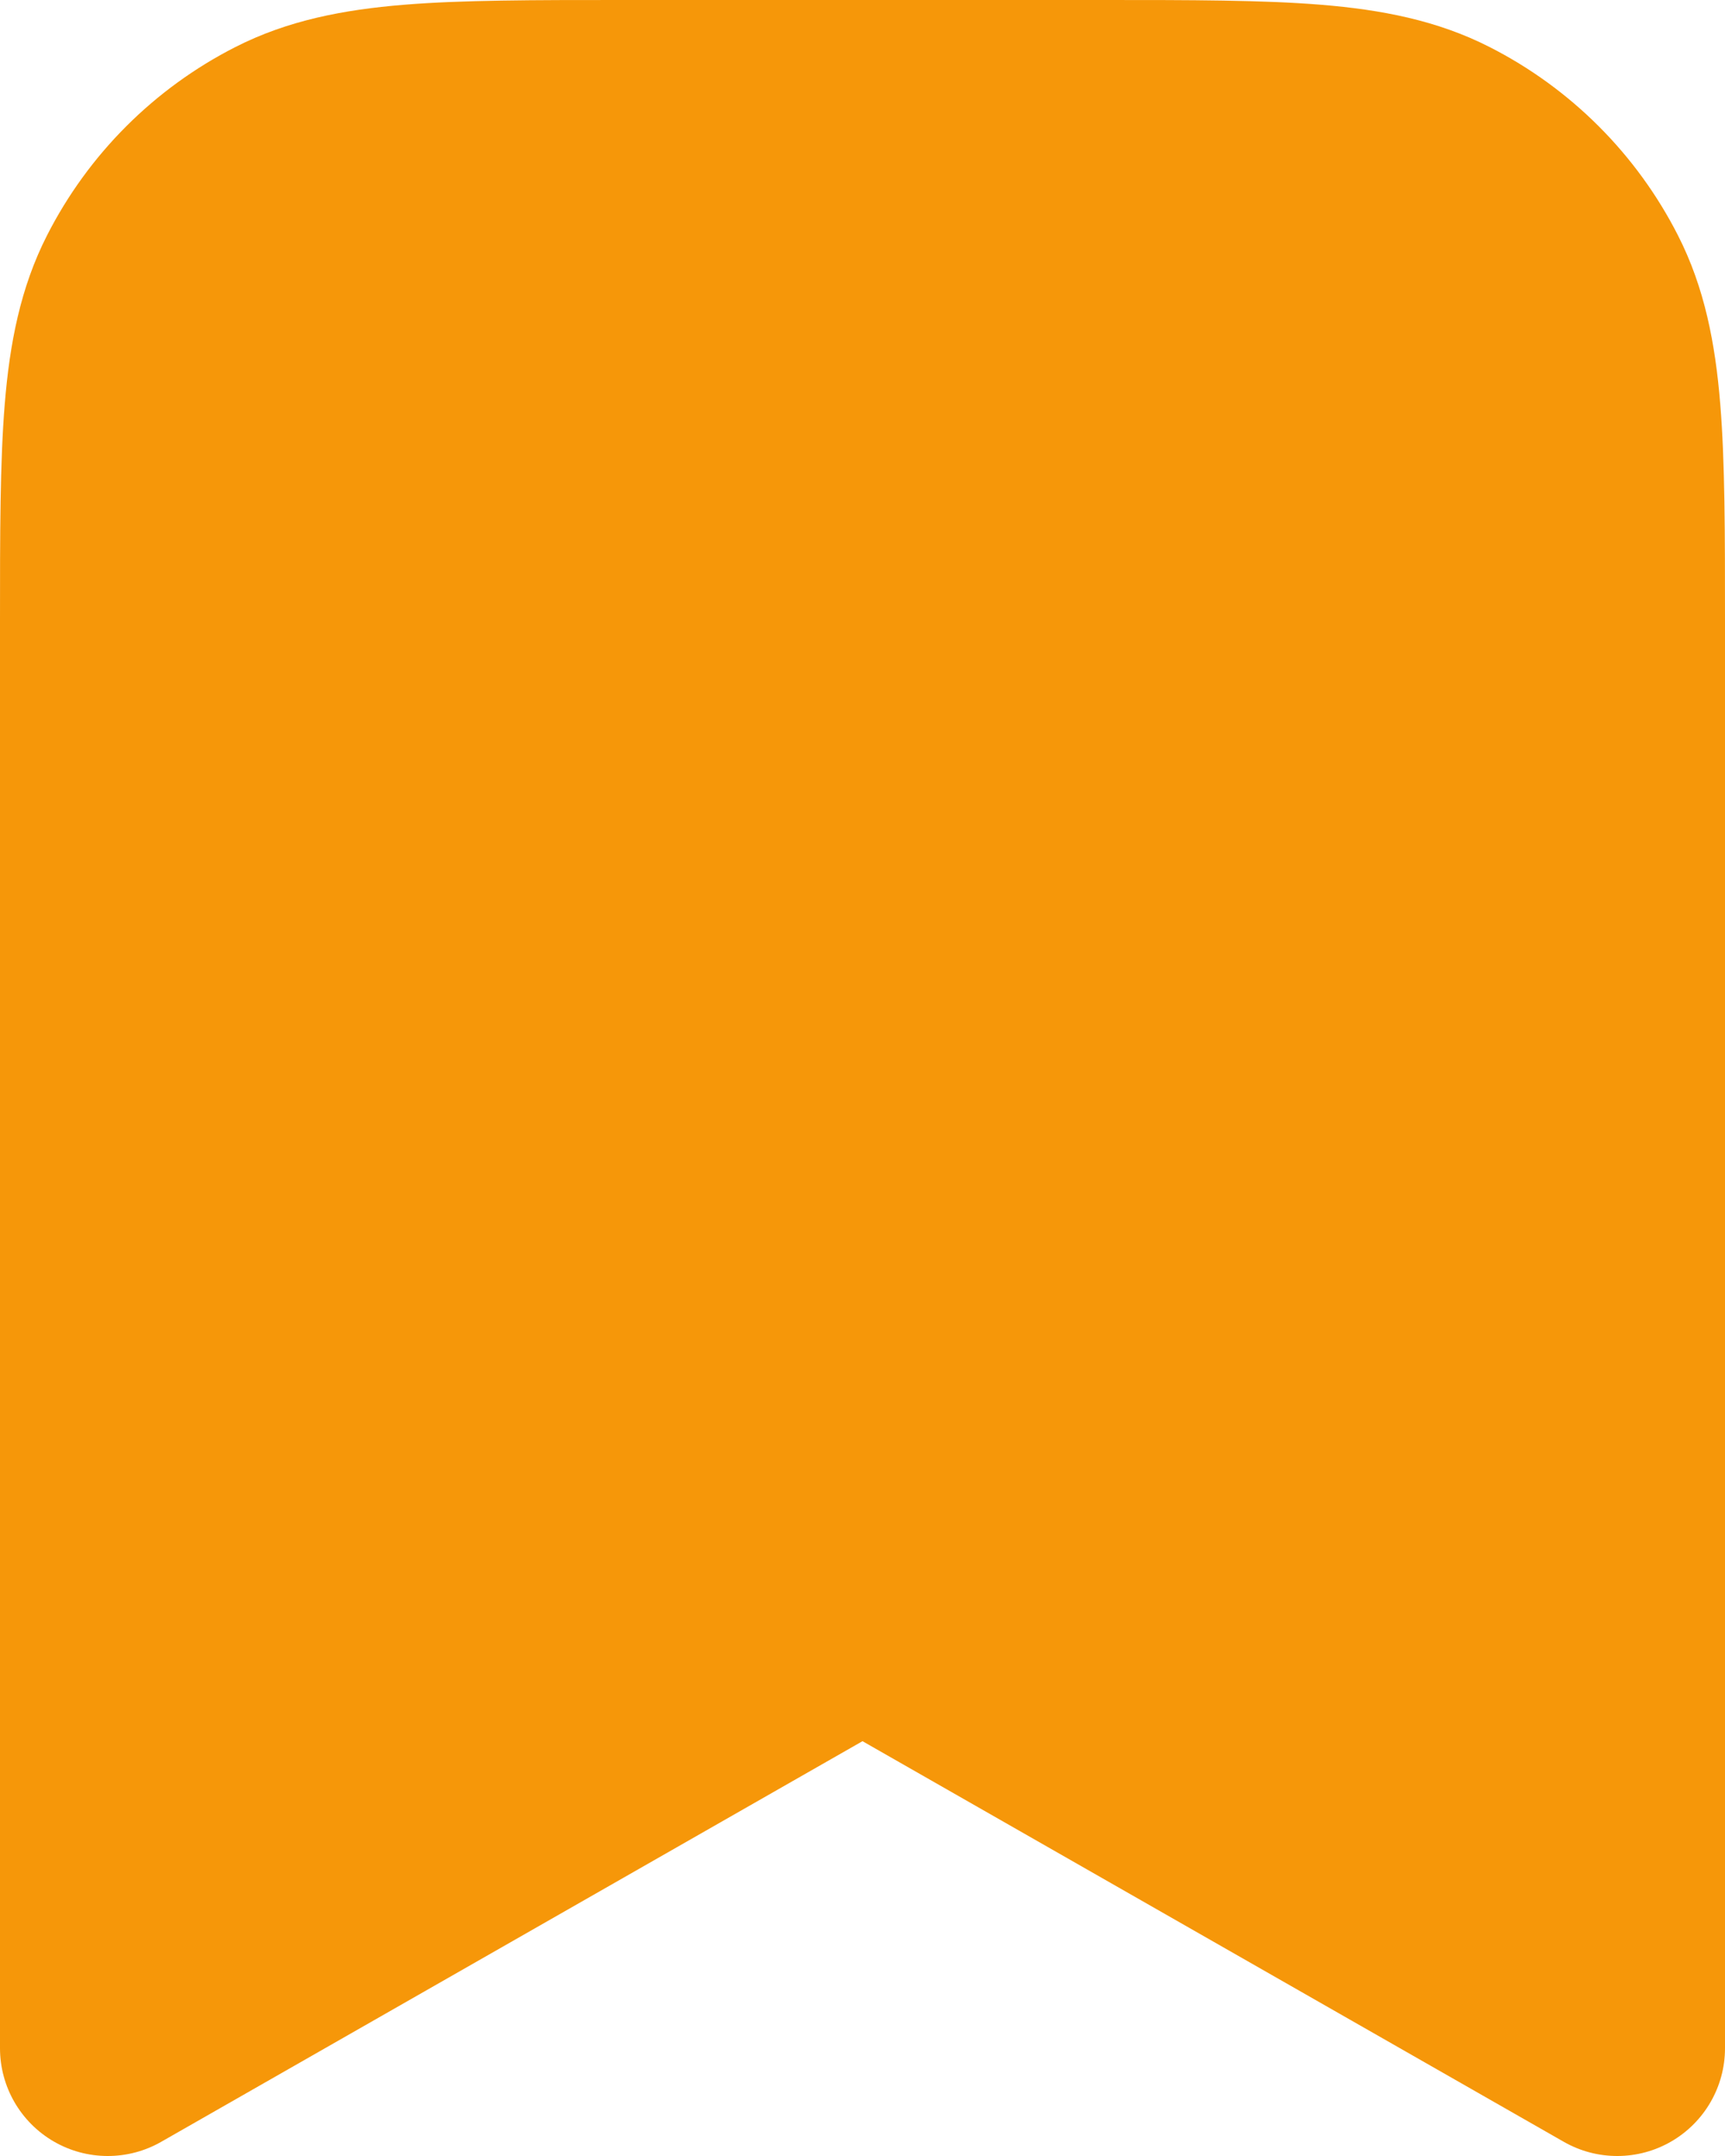 <svg width="16" height="20" viewBox="0 0 16 20" fill="none" xmlns="http://www.w3.org/2000/svg">
<path fill-rule="evenodd" clip-rule="evenodd" d="M5.759 4.31292e-07H10.241C11.046 -1.23241e-05 11.711 -2.28137e-05 12.252 0.044C12.814 0.09 13.331 0.189 13.816 0.436C14.569 0.819 15.181 1.431 15.564 2.184C15.811 2.669 15.91 3.186 15.956 3.748C16 4.289 16 4.954 16 5.759V19C16 19.357 15.81 19.686 15.502 19.865C15.194 20.044 14.813 20.045 14.504 19.868L8 16.152L1.496 19.868C1.187 20.045 0.806 20.044 0.498 19.865C0.19 19.686 9.08129e-07 19.357 9.08129e-07 19L4.31292e-07 5.759C-1.23241e-05 4.954 -2.28137e-05 4.289 0.044 3.748C0.09 3.186 0.189 2.669 0.436 2.184C0.819 1.431 1.431 0.819 2.184 0.436C2.669 0.189 3.186 0.09 3.748 0.044C4.289 -2.28137e-05 4.954 -1.23241e-05 5.759 4.31292e-07Z" fill="#F69709"/>
</svg>
